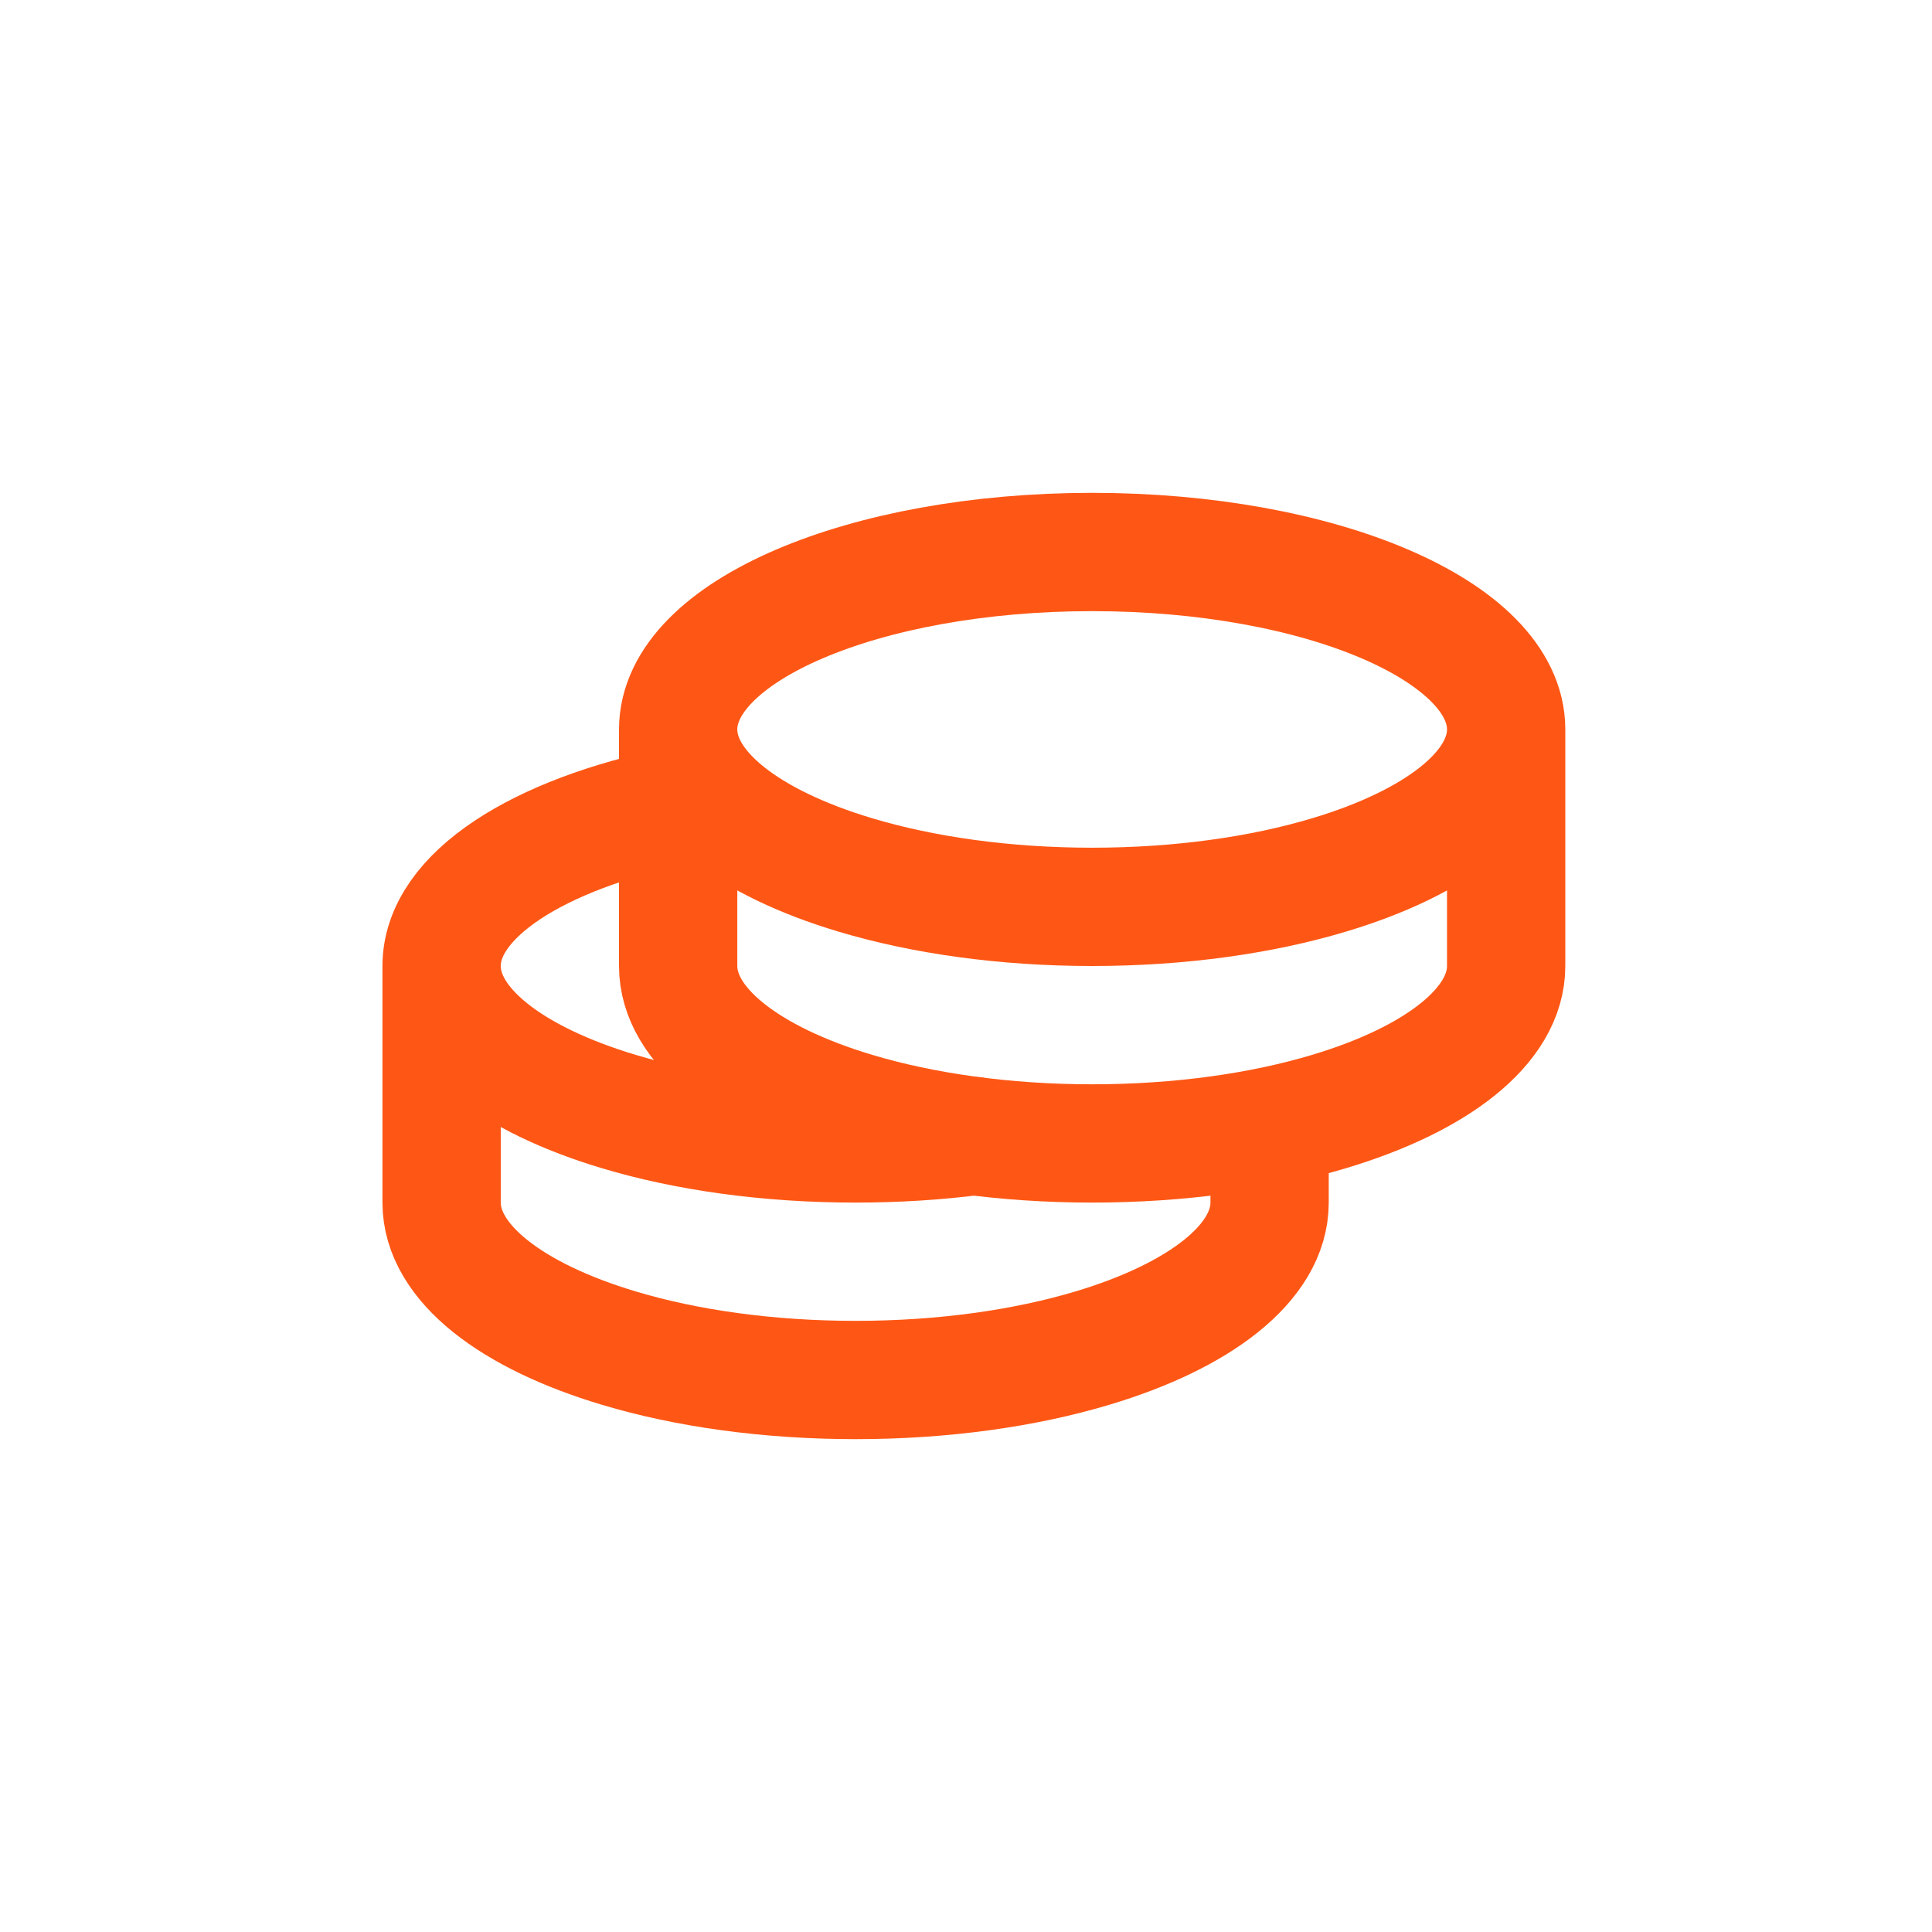 <svg width="70" height="70" viewBox="0 0 70 70" fill="none" xmlns="http://www.w3.org/2000/svg">
<path d="M54.571 26.429C54.571 22.878 47.856 20 39.571 20C31.287 20 24.571 22.878 24.571 26.429M54.571 26.429V35C54.571 37.186 52.03 39.114 48.143 40.276C45.713 41.004 42.758 41.429 39.571 41.429C36.385 41.429 33.43 41.002 31 40.276C27.115 39.114 24.571 37.186 24.571 35V26.429M54.571 26.429C54.571 28.614 52.03 30.543 48.143 31.704C45.713 32.433 42.758 32.857 39.571 32.857C36.385 32.857 33.43 32.431 31 31.704C27.115 30.543 24.571 28.614 24.571 26.429" stroke="#FE5715" stroke-width="4.286" stroke-linecap="round" stroke-linejoin="round"/>
<path d="M16 35V43.572C16 45.757 18.544 47.686 22.429 48.847C24.859 49.576 27.814 50 31 50C34.186 50 37.141 49.574 39.571 48.847C43.456 47.686 46 45.757 46 43.572V41.429M16 35C16 32.435 19.504 30.222 24.571 29.191M16 35C16 37.186 18.544 39.114 22.429 40.276C24.859 41.005 27.814 41.429 31 41.429C32.489 41.429 33.927 41.337 35.286 41.163" stroke="#FE5715" stroke-width="4.286" stroke-linecap="round" stroke-linejoin="round"/>
</svg>
